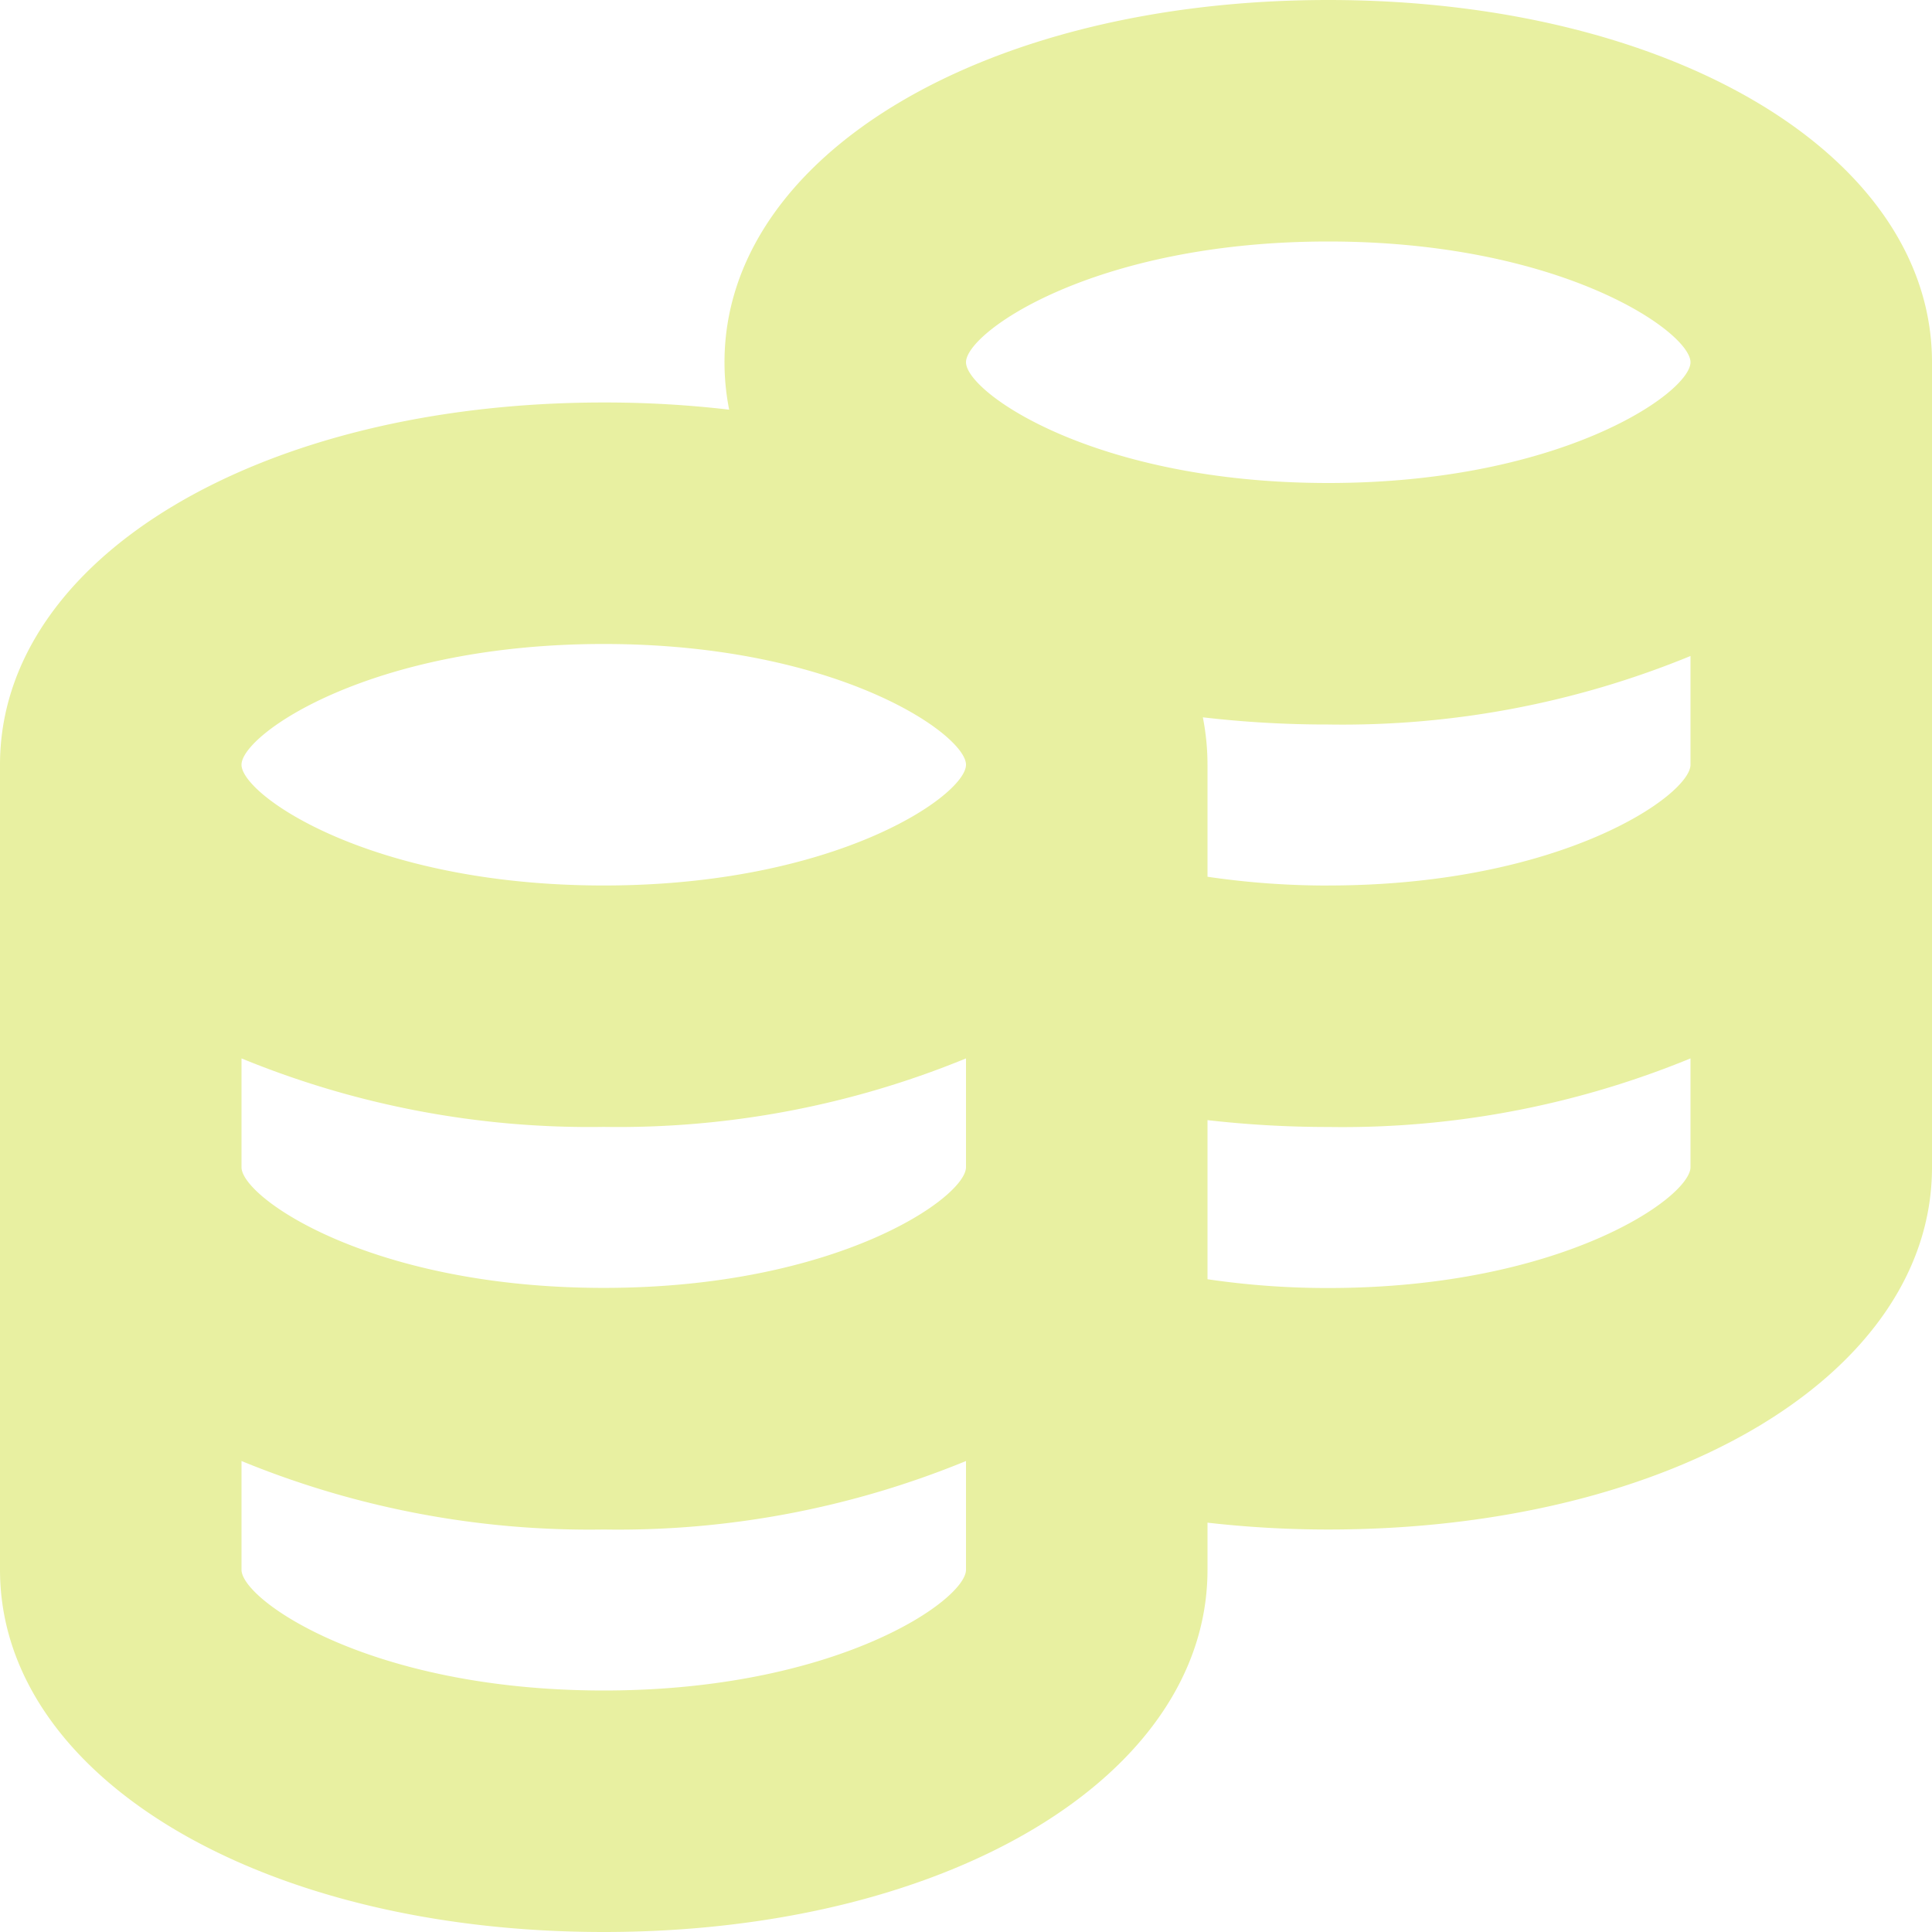 <svg xmlns="http://www.w3.org/2000/svg" xmlns:xlink="http://www.w3.org/1999/xlink" width="46" height="46" viewBox="0 0 46 46"><defs><clipPath id="a"><rect width="46" height="46" transform="translate(98 3600)" fill="#e8f0a1"/></clipPath></defs><g transform="translate(-98 -3600)" clip-path="url(#a)"><path d="M31.625,0C23.429,0,17.25,3.709,17.25,8.625a5.811,5.811,0,0,0,.111,1.129,25.516,25.516,0,0,0-2.986-.171C6.179,9.583,0,13.292,0,18.208V37.375C0,42.291,6.179,46,14.375,46S28.75,42.291,28.75,37.375V36.254a25.427,25.427,0,0,0,2.875.163c8.2,0,14.375-3.709,14.375-8.625V8.625C46,3.709,39.821,0,31.625,0Zm0,5.75c5.566,0,8.625,2.158,8.625,2.875S37.191,11.5,31.625,11.5,23,9.342,23,8.625,26.059,5.75,31.625,5.75Zm-17.25,9.583c5.566,0,8.625,2.158,8.625,2.875s-3.059,2.875-8.625,2.875S5.75,18.925,5.75,18.208,8.809,15.333,14.375,15.333ZM5.75,25.2a21.806,21.806,0,0,0,8.625,1.631A21.806,21.806,0,0,0,23,25.2v2.589c0,.717-3.059,2.875-8.625,2.875S5.75,28.508,5.75,27.792ZM14.375,40.25c-5.566,0-8.625-2.158-8.625-2.875V34.786a21.806,21.806,0,0,0,8.625,1.631A21.806,21.806,0,0,0,23,34.786v2.589C23,38.092,19.941,40.25,14.375,40.25Zm17.25-9.583a19.536,19.536,0,0,1-2.875-.209V26.67a25.428,25.428,0,0,0,2.875.163A21.806,21.806,0,0,0,40.25,25.2v2.589C40.25,28.508,37.191,30.667,31.625,30.667Zm0-9.583a19.536,19.536,0,0,1-2.875-.209V18.208a5.811,5.811,0,0,0-.111-1.129,25.515,25.515,0,0,0,2.986.171,21.806,21.806,0,0,0,8.625-1.631v2.589C40.25,18.925,37.191,21.083,31.625,21.083Z" transform="translate(98 3600)" fill="#e8f0a1"/></g></svg>